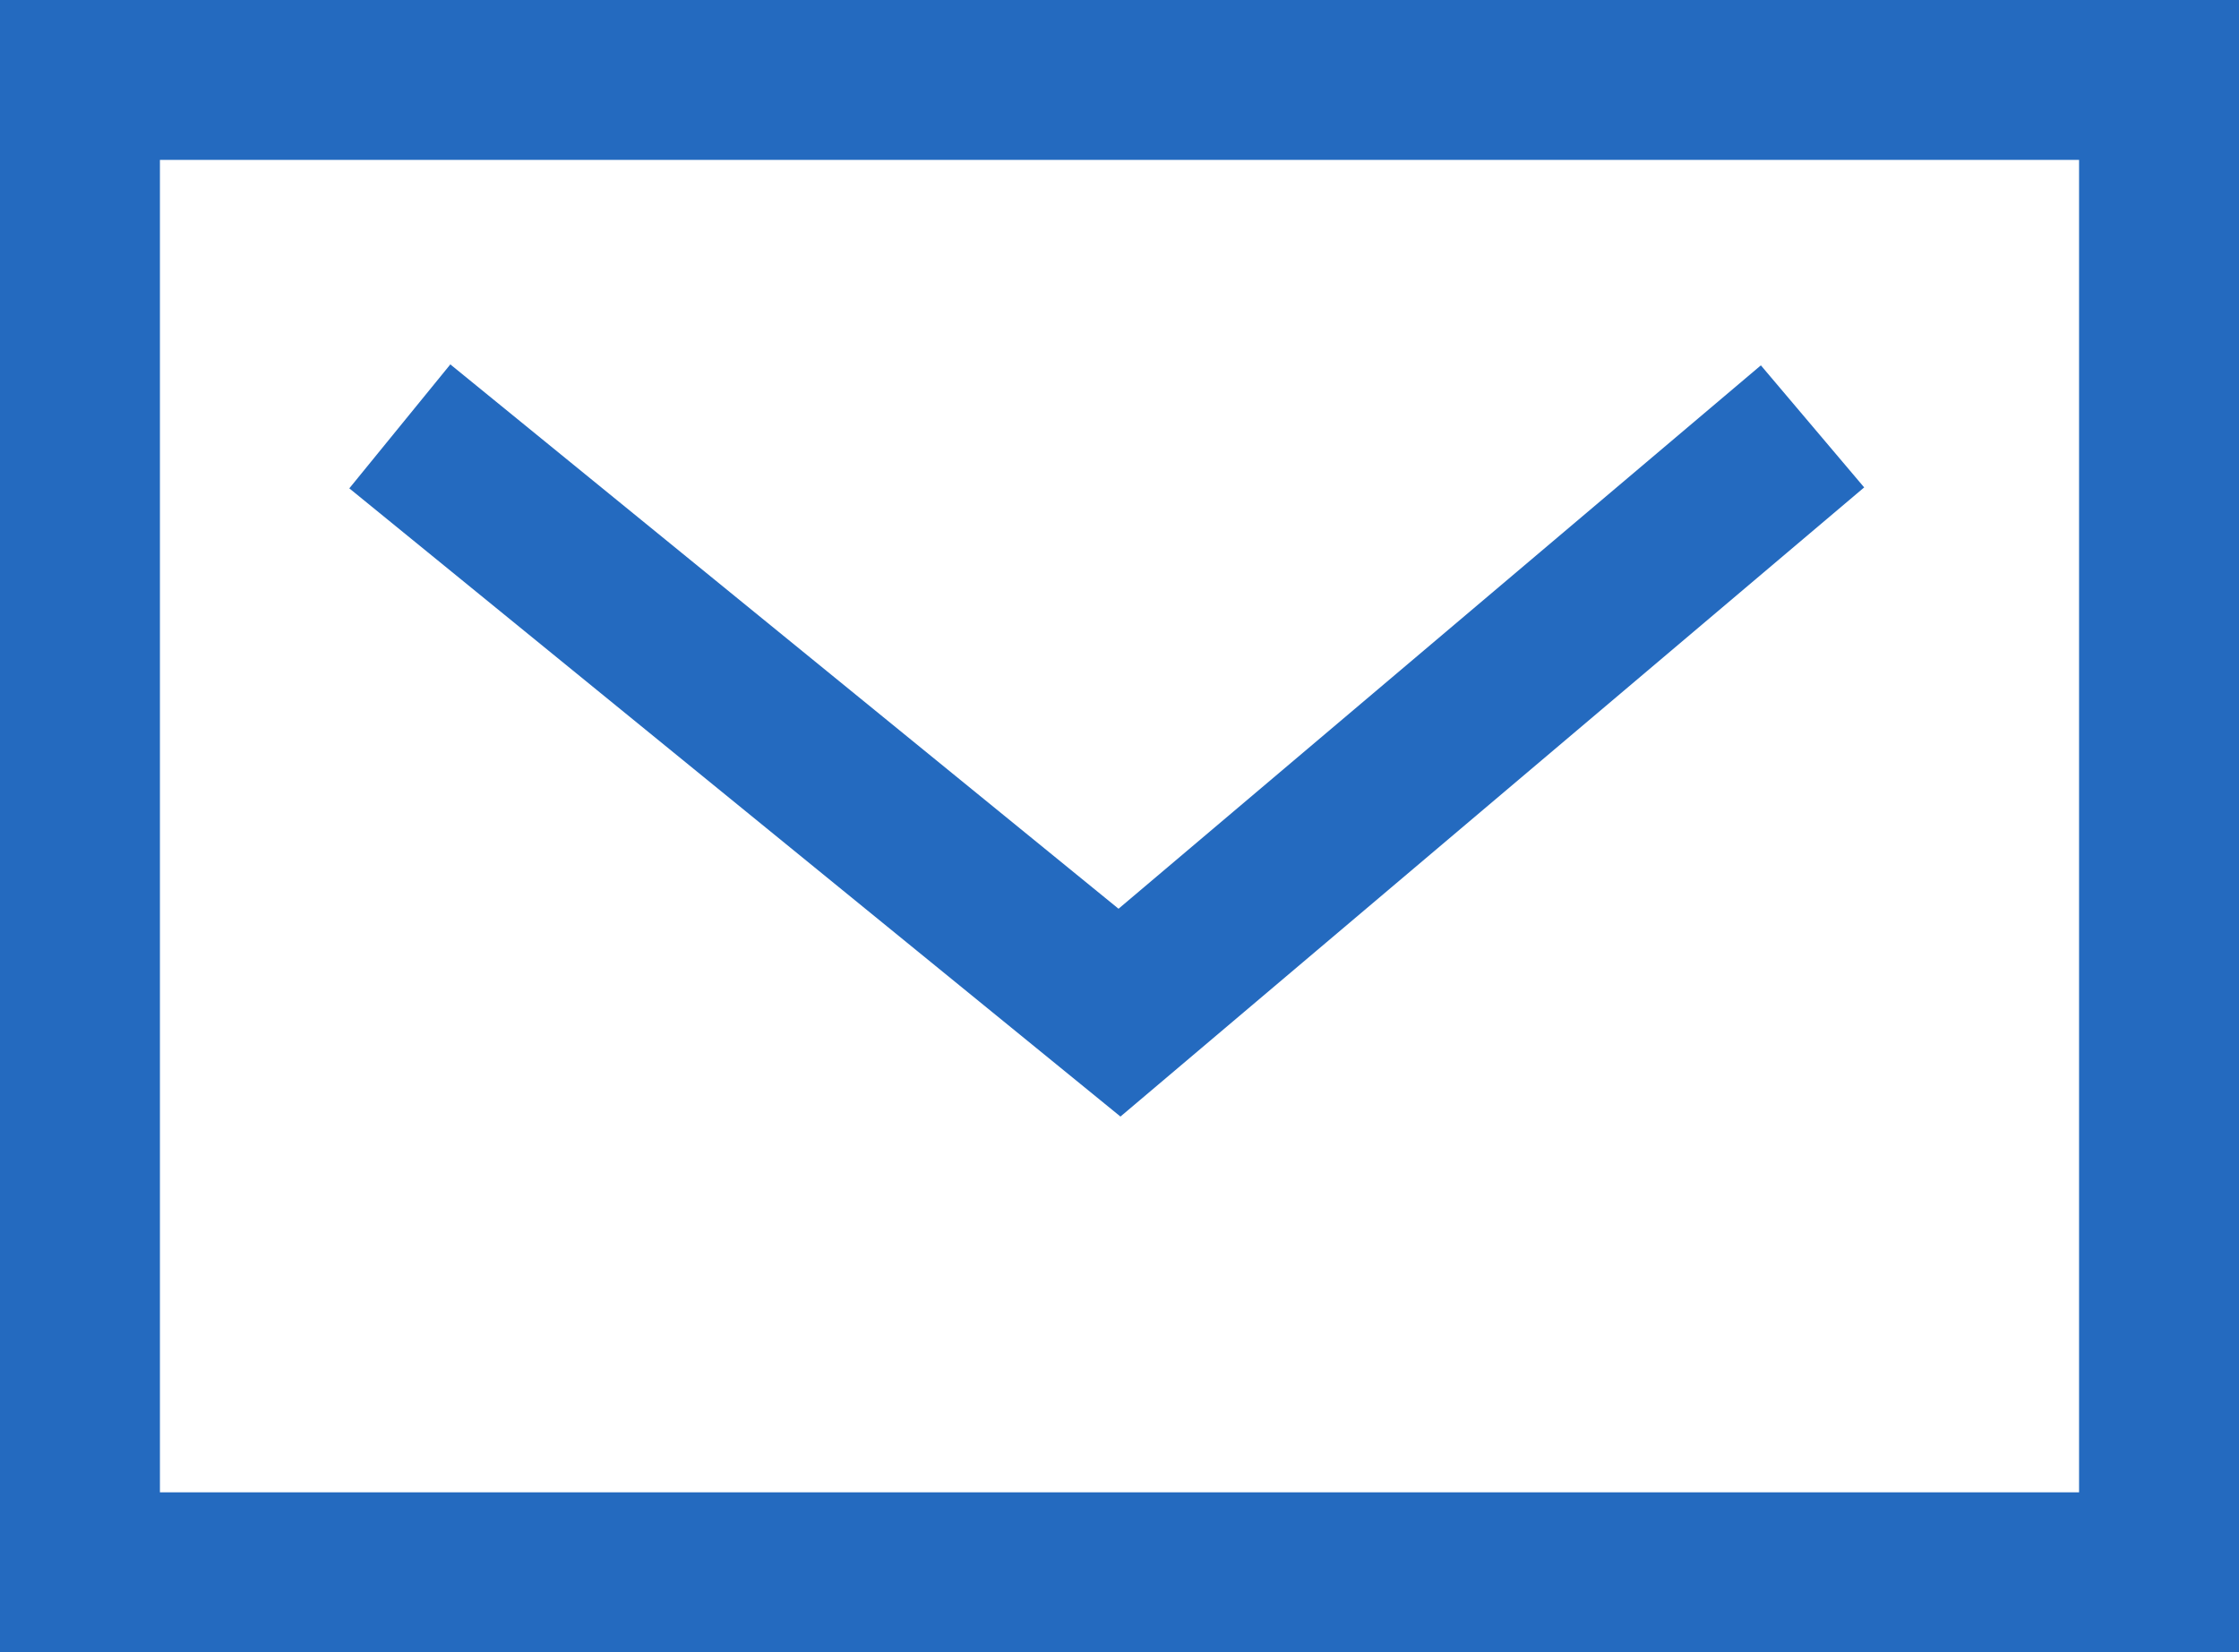 <svg width="42" height="31" viewBox="0 0 42 31" fill="none" xmlns="http://www.w3.org/2000/svg">
<rect x="1.5" y="1.5" width="39" height="28" stroke="#246ABF" stroke-width="3"/>
<path d="M7.5 8L21 19L34 8" stroke="#246ABF" stroke-width="3"/>
</svg>
